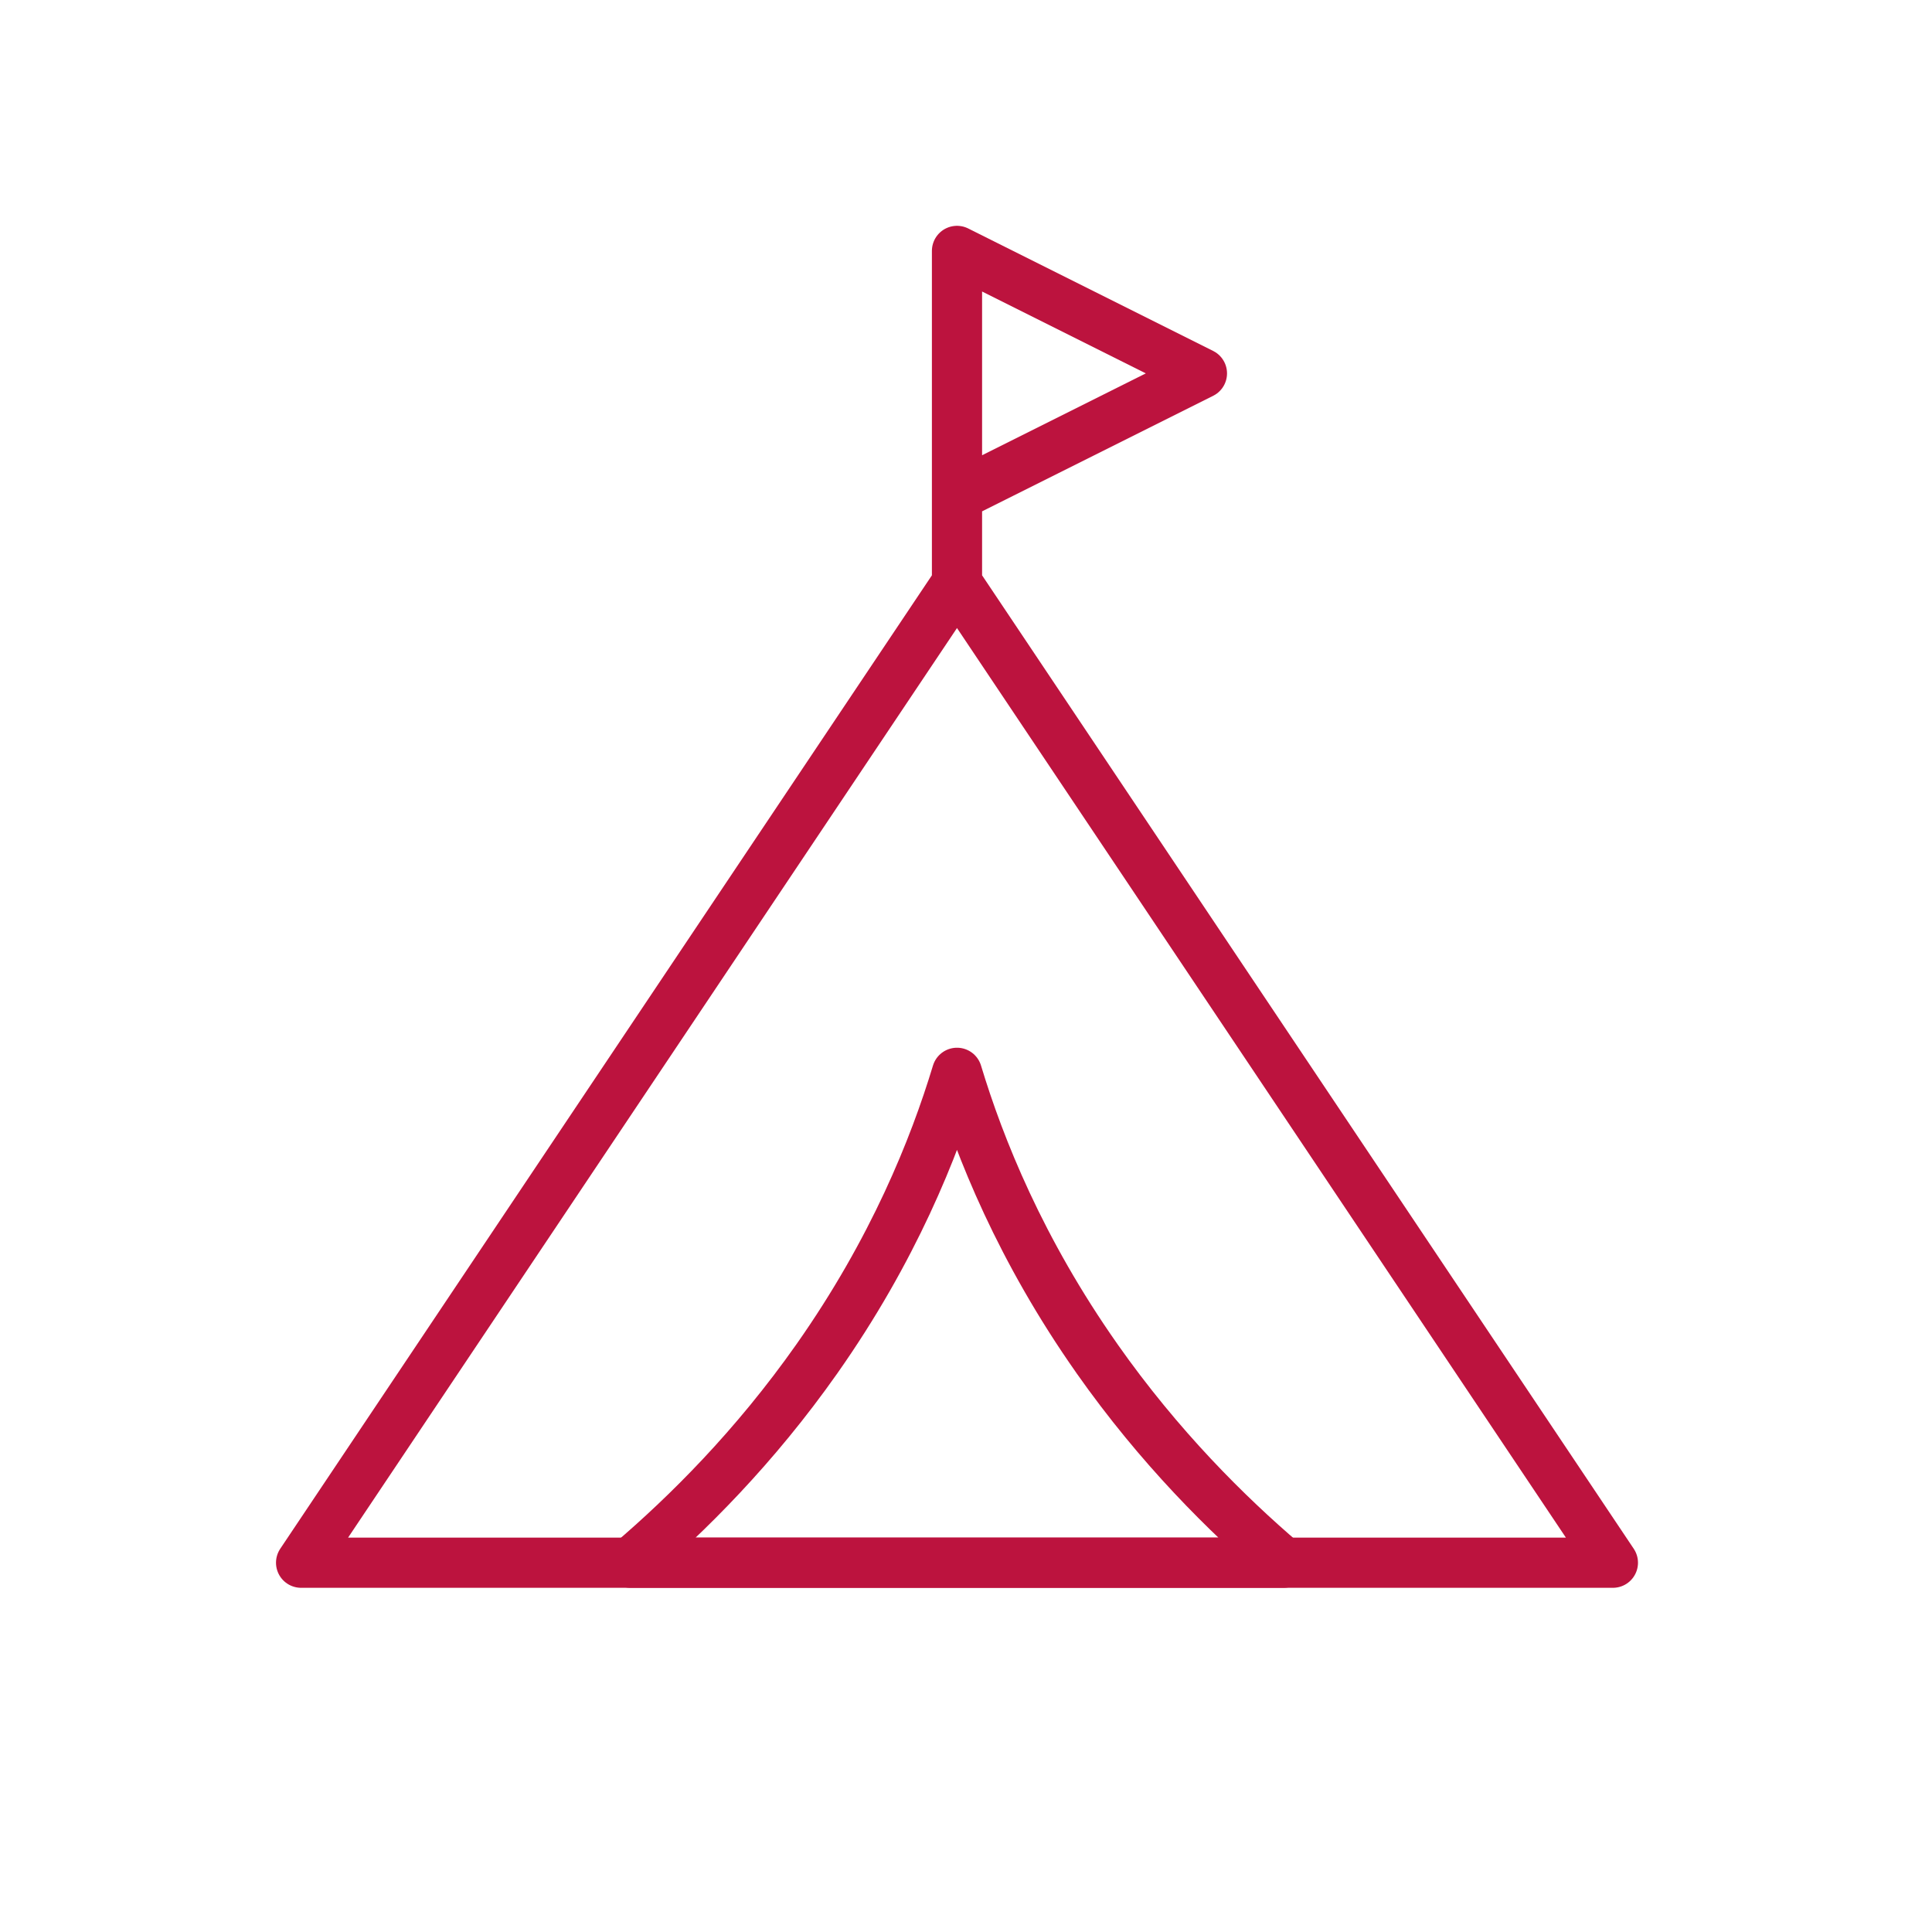 <svg xmlns="http://www.w3.org/2000/svg" fill="none" viewBox="0 0 77 77">
  <path stroke="#BC133E" stroke-linecap="round" stroke-linejoin="round" stroke-width="2" d="M38.141 10v13.233M47.903 14.881l-9.762 4.881V10l9.762 4.881ZM64.282 62.282H12l26.141-39.049 26.141 39.049Z"/>
  <path stroke="#BC133E" stroke-linecap="round" stroke-linejoin="round" stroke-width="2" d="M43.72 54.147c-3.045-4.33-4.672-8.392-5.579-11.39-.907 2.998-2.534 7.06-5.578 11.39-2.486 3.535-5.189 6.215-7.438 8.135h26.032c-2.249-1.92-4.952-4.6-7.438-8.135Z"/>
</svg>
